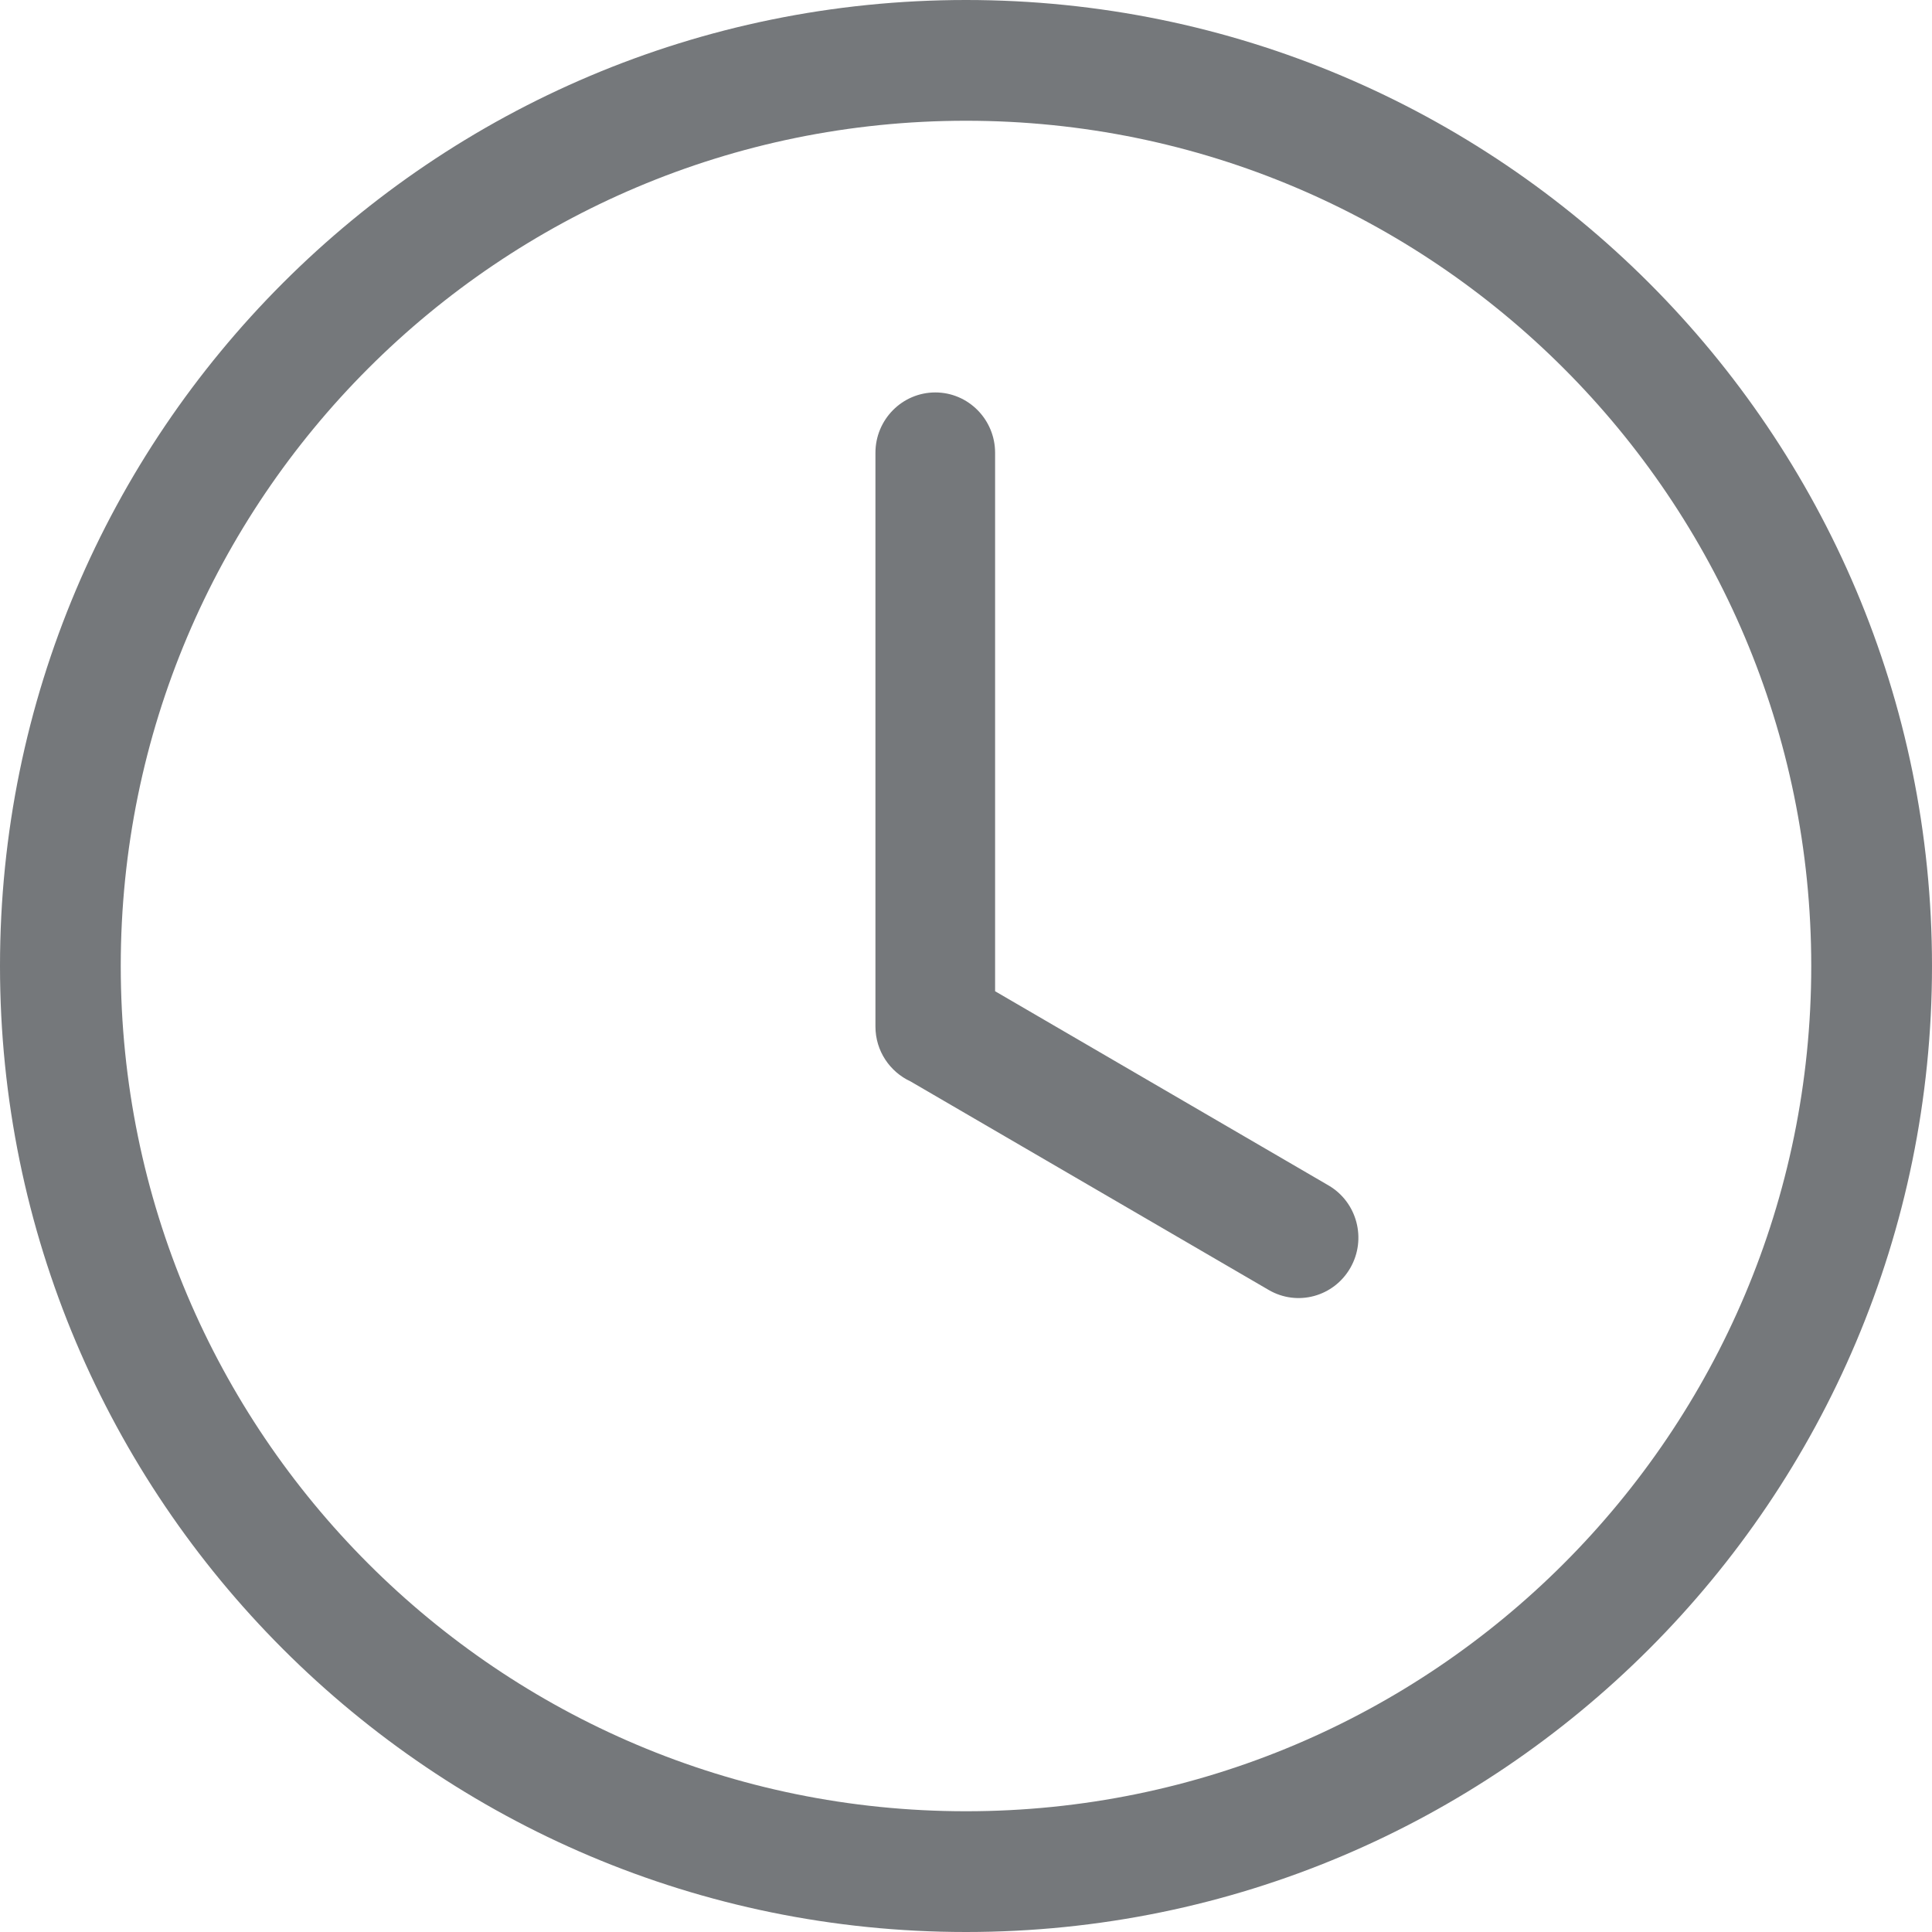 <?xml version="1.0" encoding="UTF-8" standalone="no"?>
<svg width="16px" height="16px" viewBox="0 0 16 16" version="1.1" xmlns="http://www.w3.org/2000/svg" xmlns:xlink="http://www.w3.org/1999/xlink">
    <!-- Generator: Sketch 3.7.2 (28276) - http://www.bohemiancoding.com/sketch -->
    <title>clock</title>
    <desc>Created with Sketch.</desc>
    <defs></defs>
    <g id="Page-1" stroke="none" stroke-width="1" fill="none" fill-rule="evenodd">
        <g id="Local-Deal-Page-v5---white-Copy-2" transform="translate(-507, -212)" fill="#75787B">
            <g id="Group-6" transform="translate(190, 168)">
                <g id="Group-40" transform="translate(317, 42)">
                    <path d="M8,2 C3.582,2 0,5.582 0,10 C0,14.418 3.582,18 8,18 C12.418,18 16,14.418 16,10 C16,5.582 12.418,2 8,2 Z M8,17 C4.134,17 1,13.866 1,10 C1,6.134 4.134,3 8,3 C11.866,3 15,6.134 15,10 C15,13.866 11.866,17 8,17 Z M7.746,5.25 C8.019,5.25 8.241,5.474 8.241,5.75 L8.241,10.209 L11.002,11.817 C11.239,11.955 11.32,12.261 11.183,12.5 C11.046,12.739 10.744,12.821 10.507,12.683 L7.541,10.956 C7.37,10.877 7.25,10.704 7.25,10.501 L7.25,5.75 C7.25,5.474 7.472,5.25 7.746,5.25 Z" id="clock"></path>
                </g>
            </g>
        </g>
    </g>
</svg>